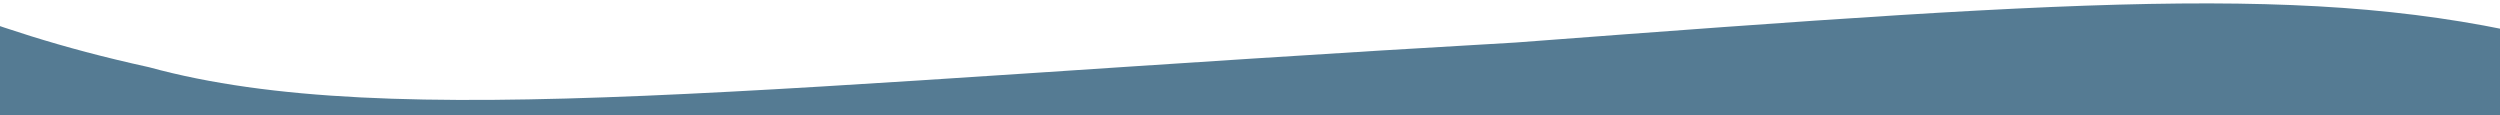 <svg version="1.1" viewBox="0 0 341.27 15.711" xmlns="http://www.w3.org/2000/svg">
  <path d="m-10 15.711h361.27v-9.498c-32.598-8.557-62.521-6.596-144.34-0.41-101.45 5.8-153.39 12.462-186.58 3.373-12.393-2.719-20.638-5.571-30.341-9.177v15.711" fill="#557b93"/>
</svg>

